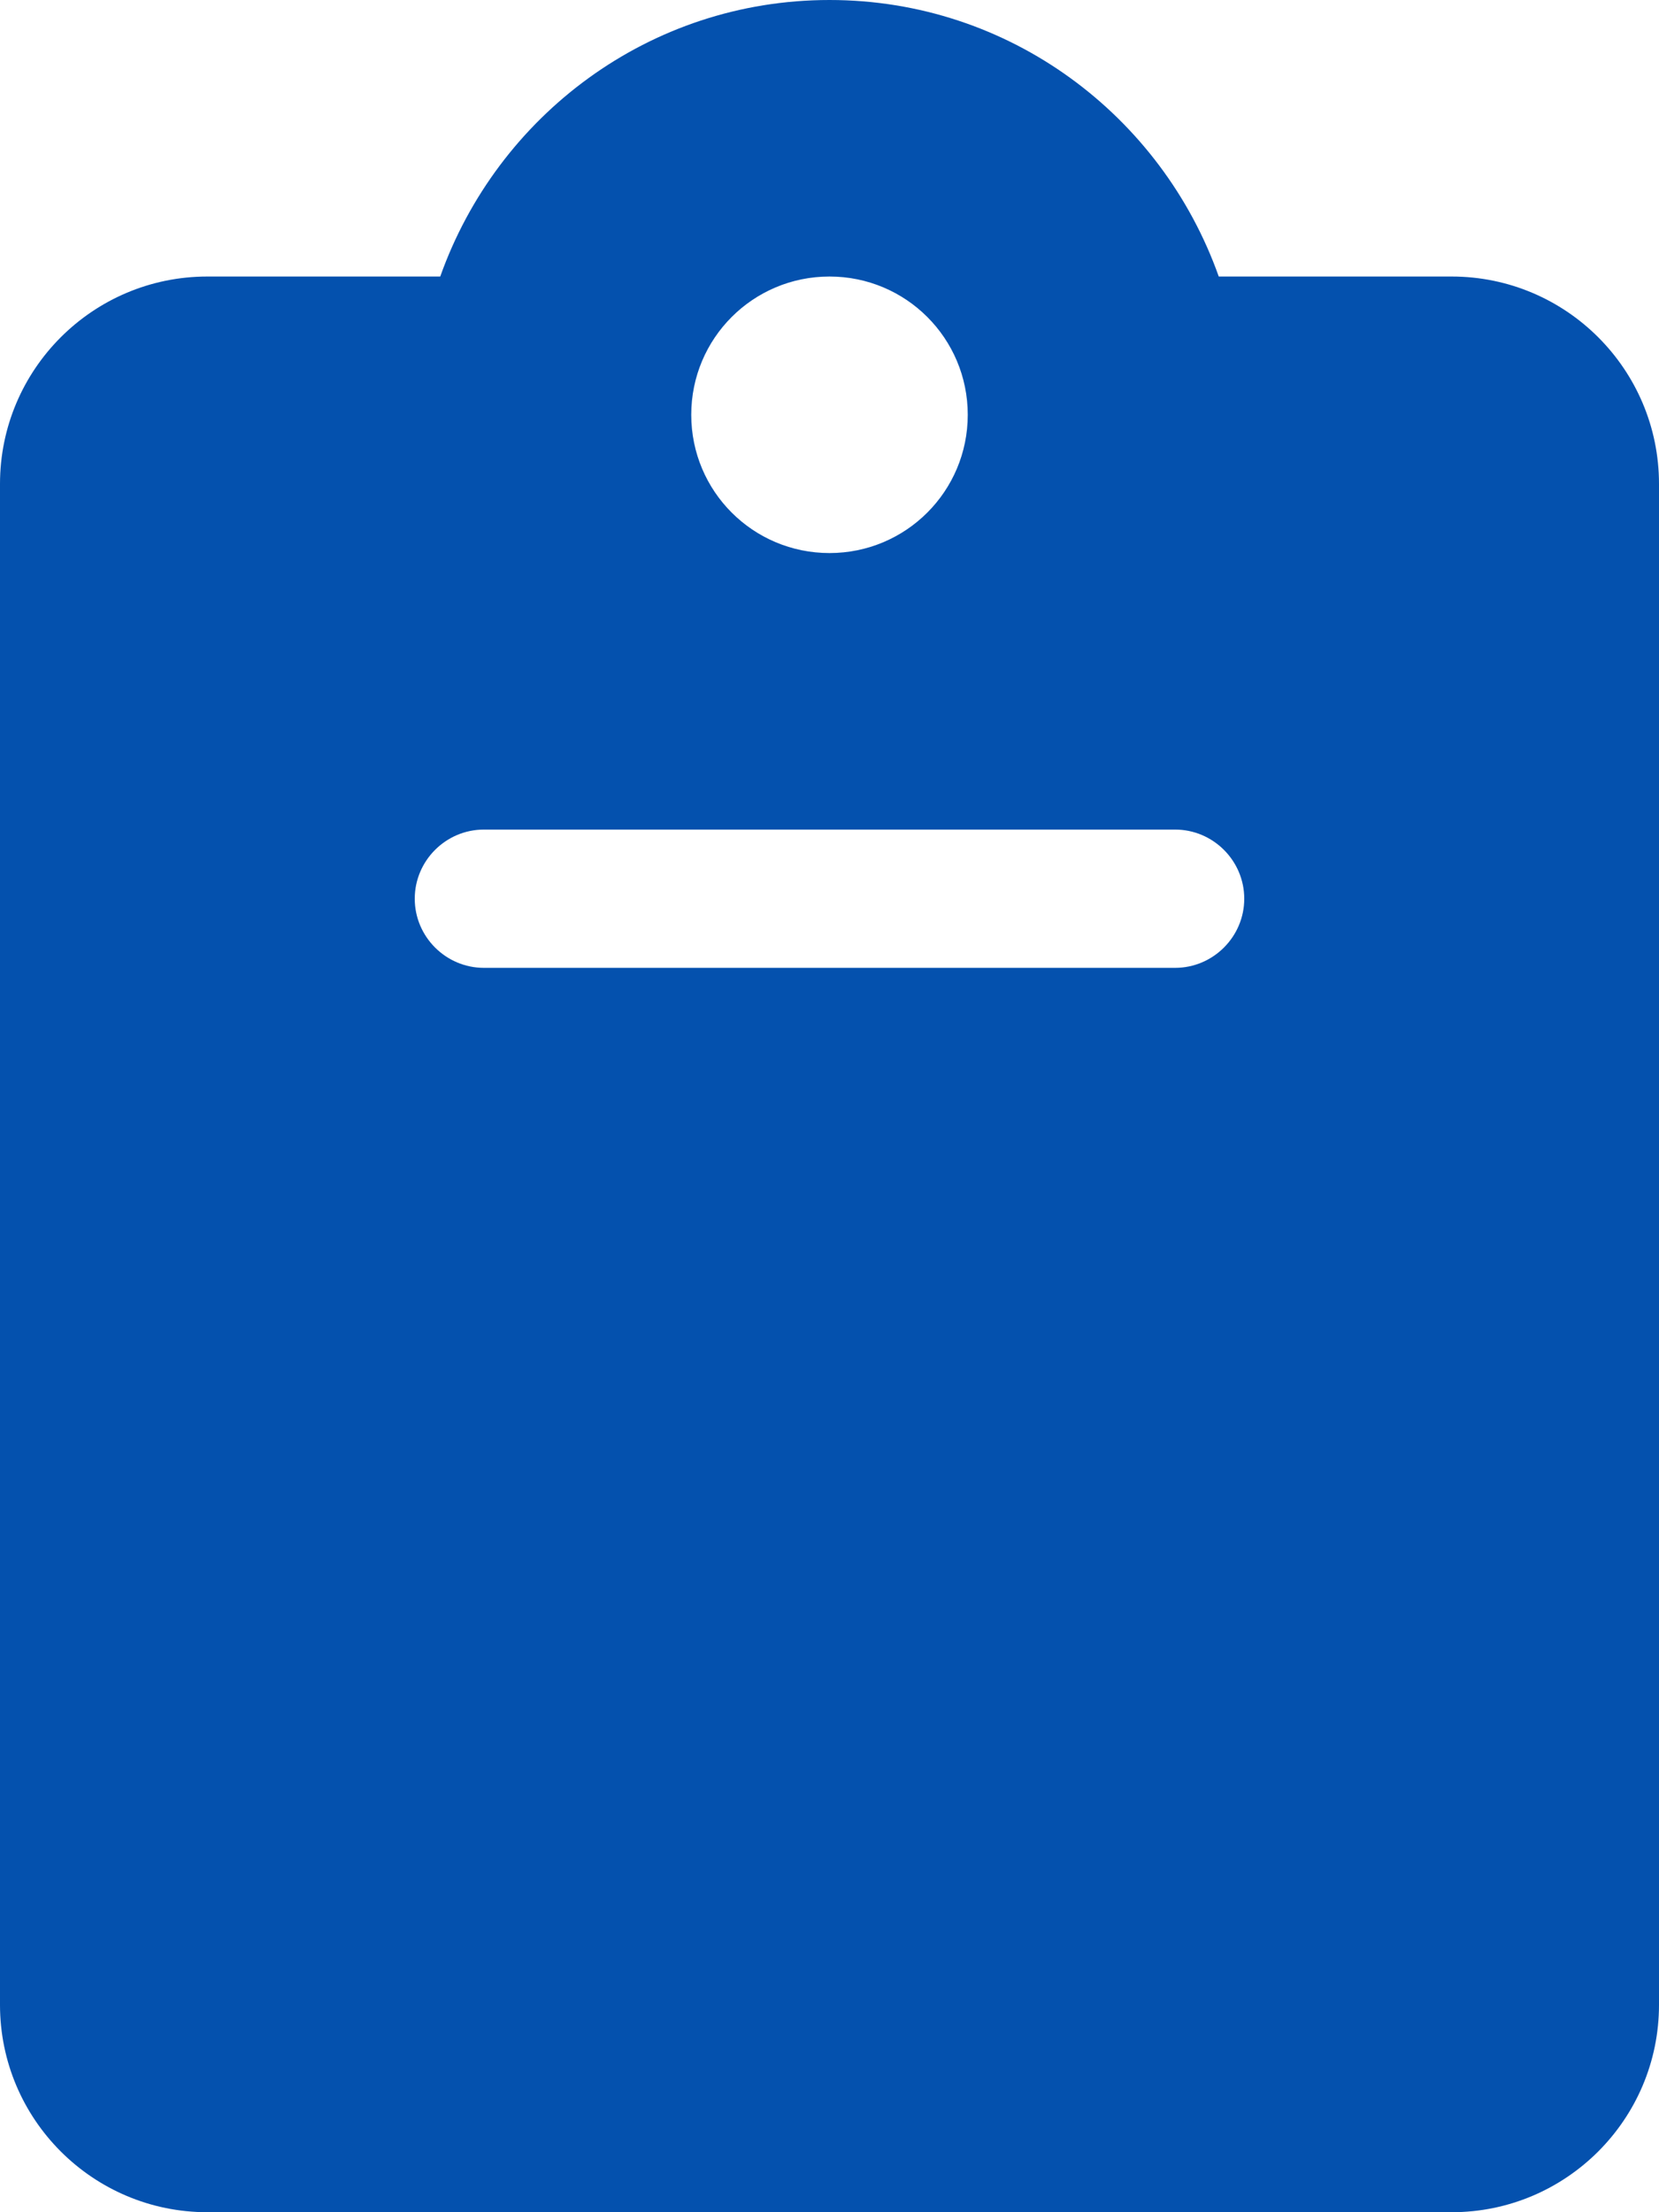 <?xml version="1.0" encoding="utf-8"?>
<!-- Generator: Adobe Illustrator 26.2.1, SVG Export Plug-In . SVG Version: 6.00 Build 0)  -->
<svg version="1.1" id="レイヤー_1" xmlns="http://www.w3.org/2000/svg" xmlns:xlink="http://www.w3.org/1999/xlink" x="0px"
	 y="0px" viewBox="0 0 384 512" style="enable-background:new 0 0 384 512;" xml:space="preserve">
<style type="text/css">
	.st0{fill:#0451AE;}
</style>
<path class="st0" d="M336,64h-53.9C268.9,26.8,233.7,0,192,0s-76.9,26.8-90.1,64H48C21.5,64,0,85.5,0,112v352c0,26.5,21.5,48,48,48
	h288c26.5,0,48-21.5,48-48V112C384,85.5,362.5,64,336,64z M192,64c17.7,0,32,14.3,32,32s-14.3,32-32,32s-32-14.3-32-32
	C160,78.3,174.3,64,192,64z M272,224H112c-8.8,0-16-7.2-16-16s7.2-16,16-16h160c8.8,0,16,7.2,16,16S280.8,224,272,224z"/>
</svg>

